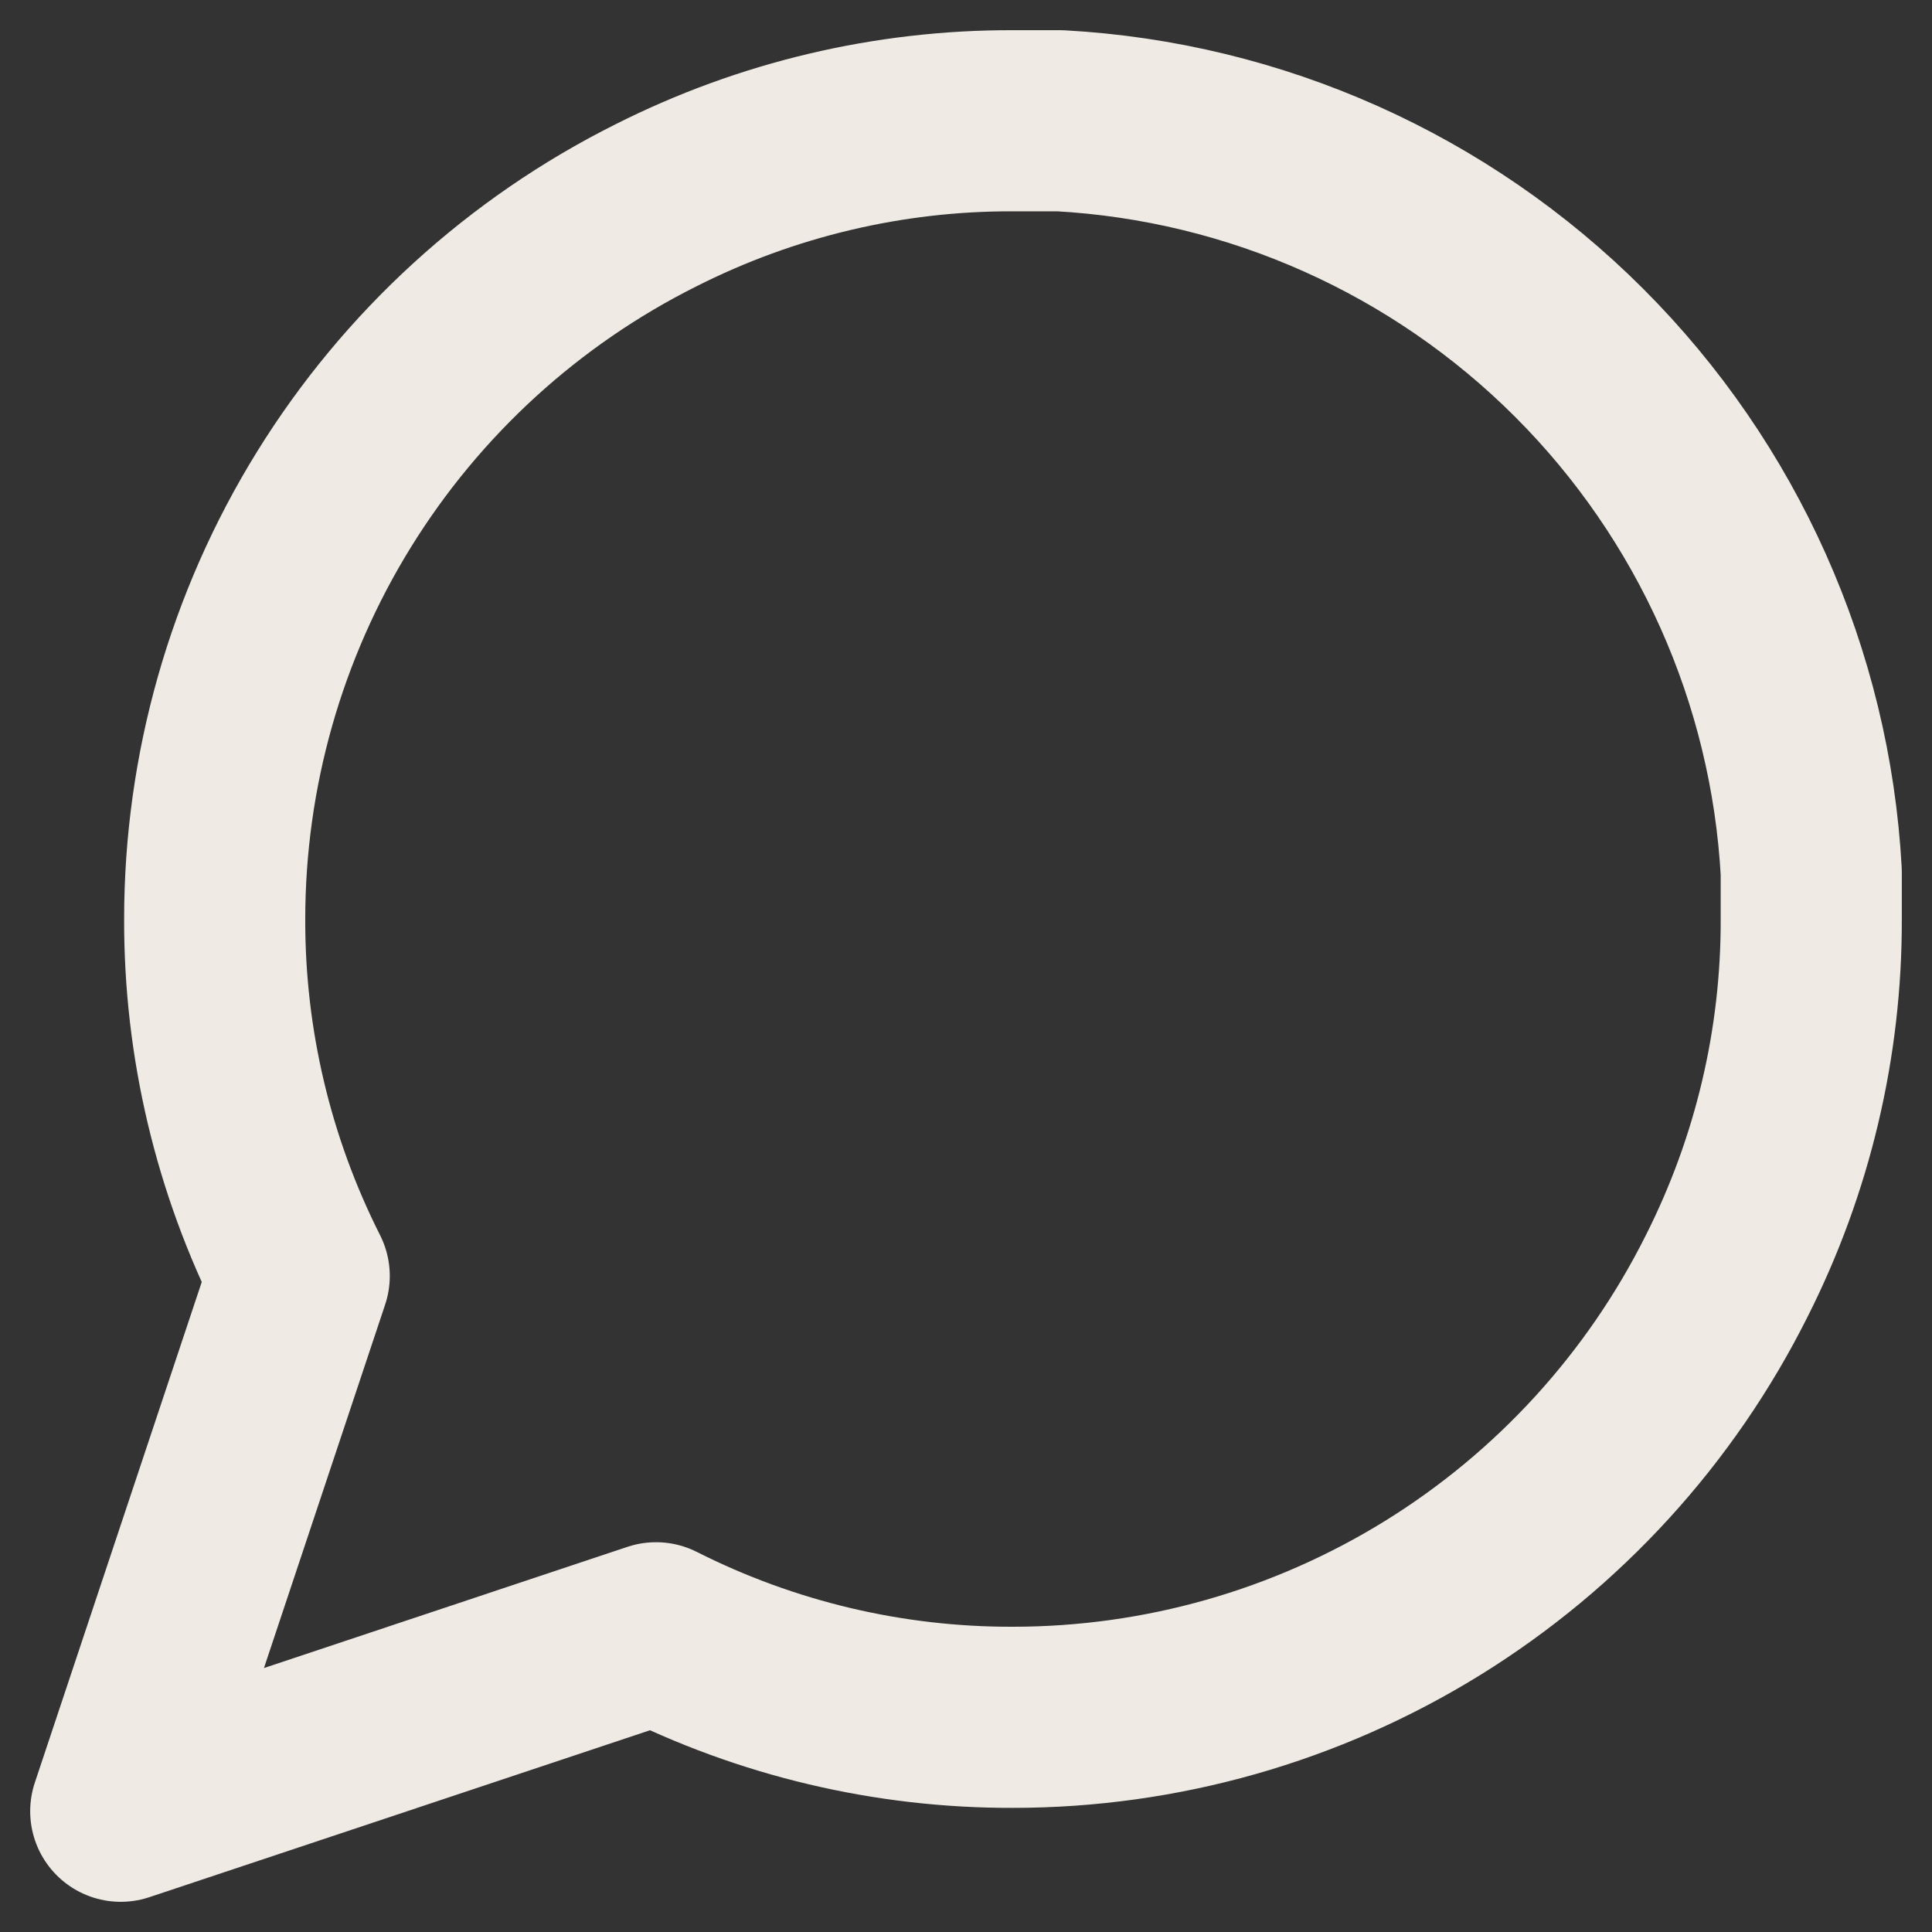 <svg width="16" height="16" viewBox="0 0 16 16" fill="none" xmlns="http://www.w3.org/2000/svg">
<rect x="0" y="0" width="16" height="16" fill="#333333" stroke="none"/>
<g clip-path="url(#clip0_2008_138149)">
<path d="M15 7.611C15.003 8.638 14.763 9.65 14.3 10.567C13.751 11.665 12.908 12.588 11.864 13.234C10.819 13.88 9.616 14.222 8.389 14.222C7.362 14.225 6.35 13.985 5.433 13.522L1 15L2.478 10.567C2.015 9.65 1.775 8.638 1.778 7.611C1.778 6.384 2.12 5.18 2.766 4.136C3.412 3.092 4.335 2.249 5.433 1.7C6.35 1.237 7.362 0.997 8.389 1H8.778C10.399 1.089 11.93 1.774 13.078 2.922C14.226 4.07 14.911 5.601 15 7.222V7.611Z" stroke="#EFEBE4" stroke-width="1.5" stroke-linecap="round" stroke-linejoin="round"/>
</g>
<defs>
<clipPath id="clip0_2008_138149">
<rect width="16" height="16" fill="white"/>
</clipPath>
</defs>
</svg>
